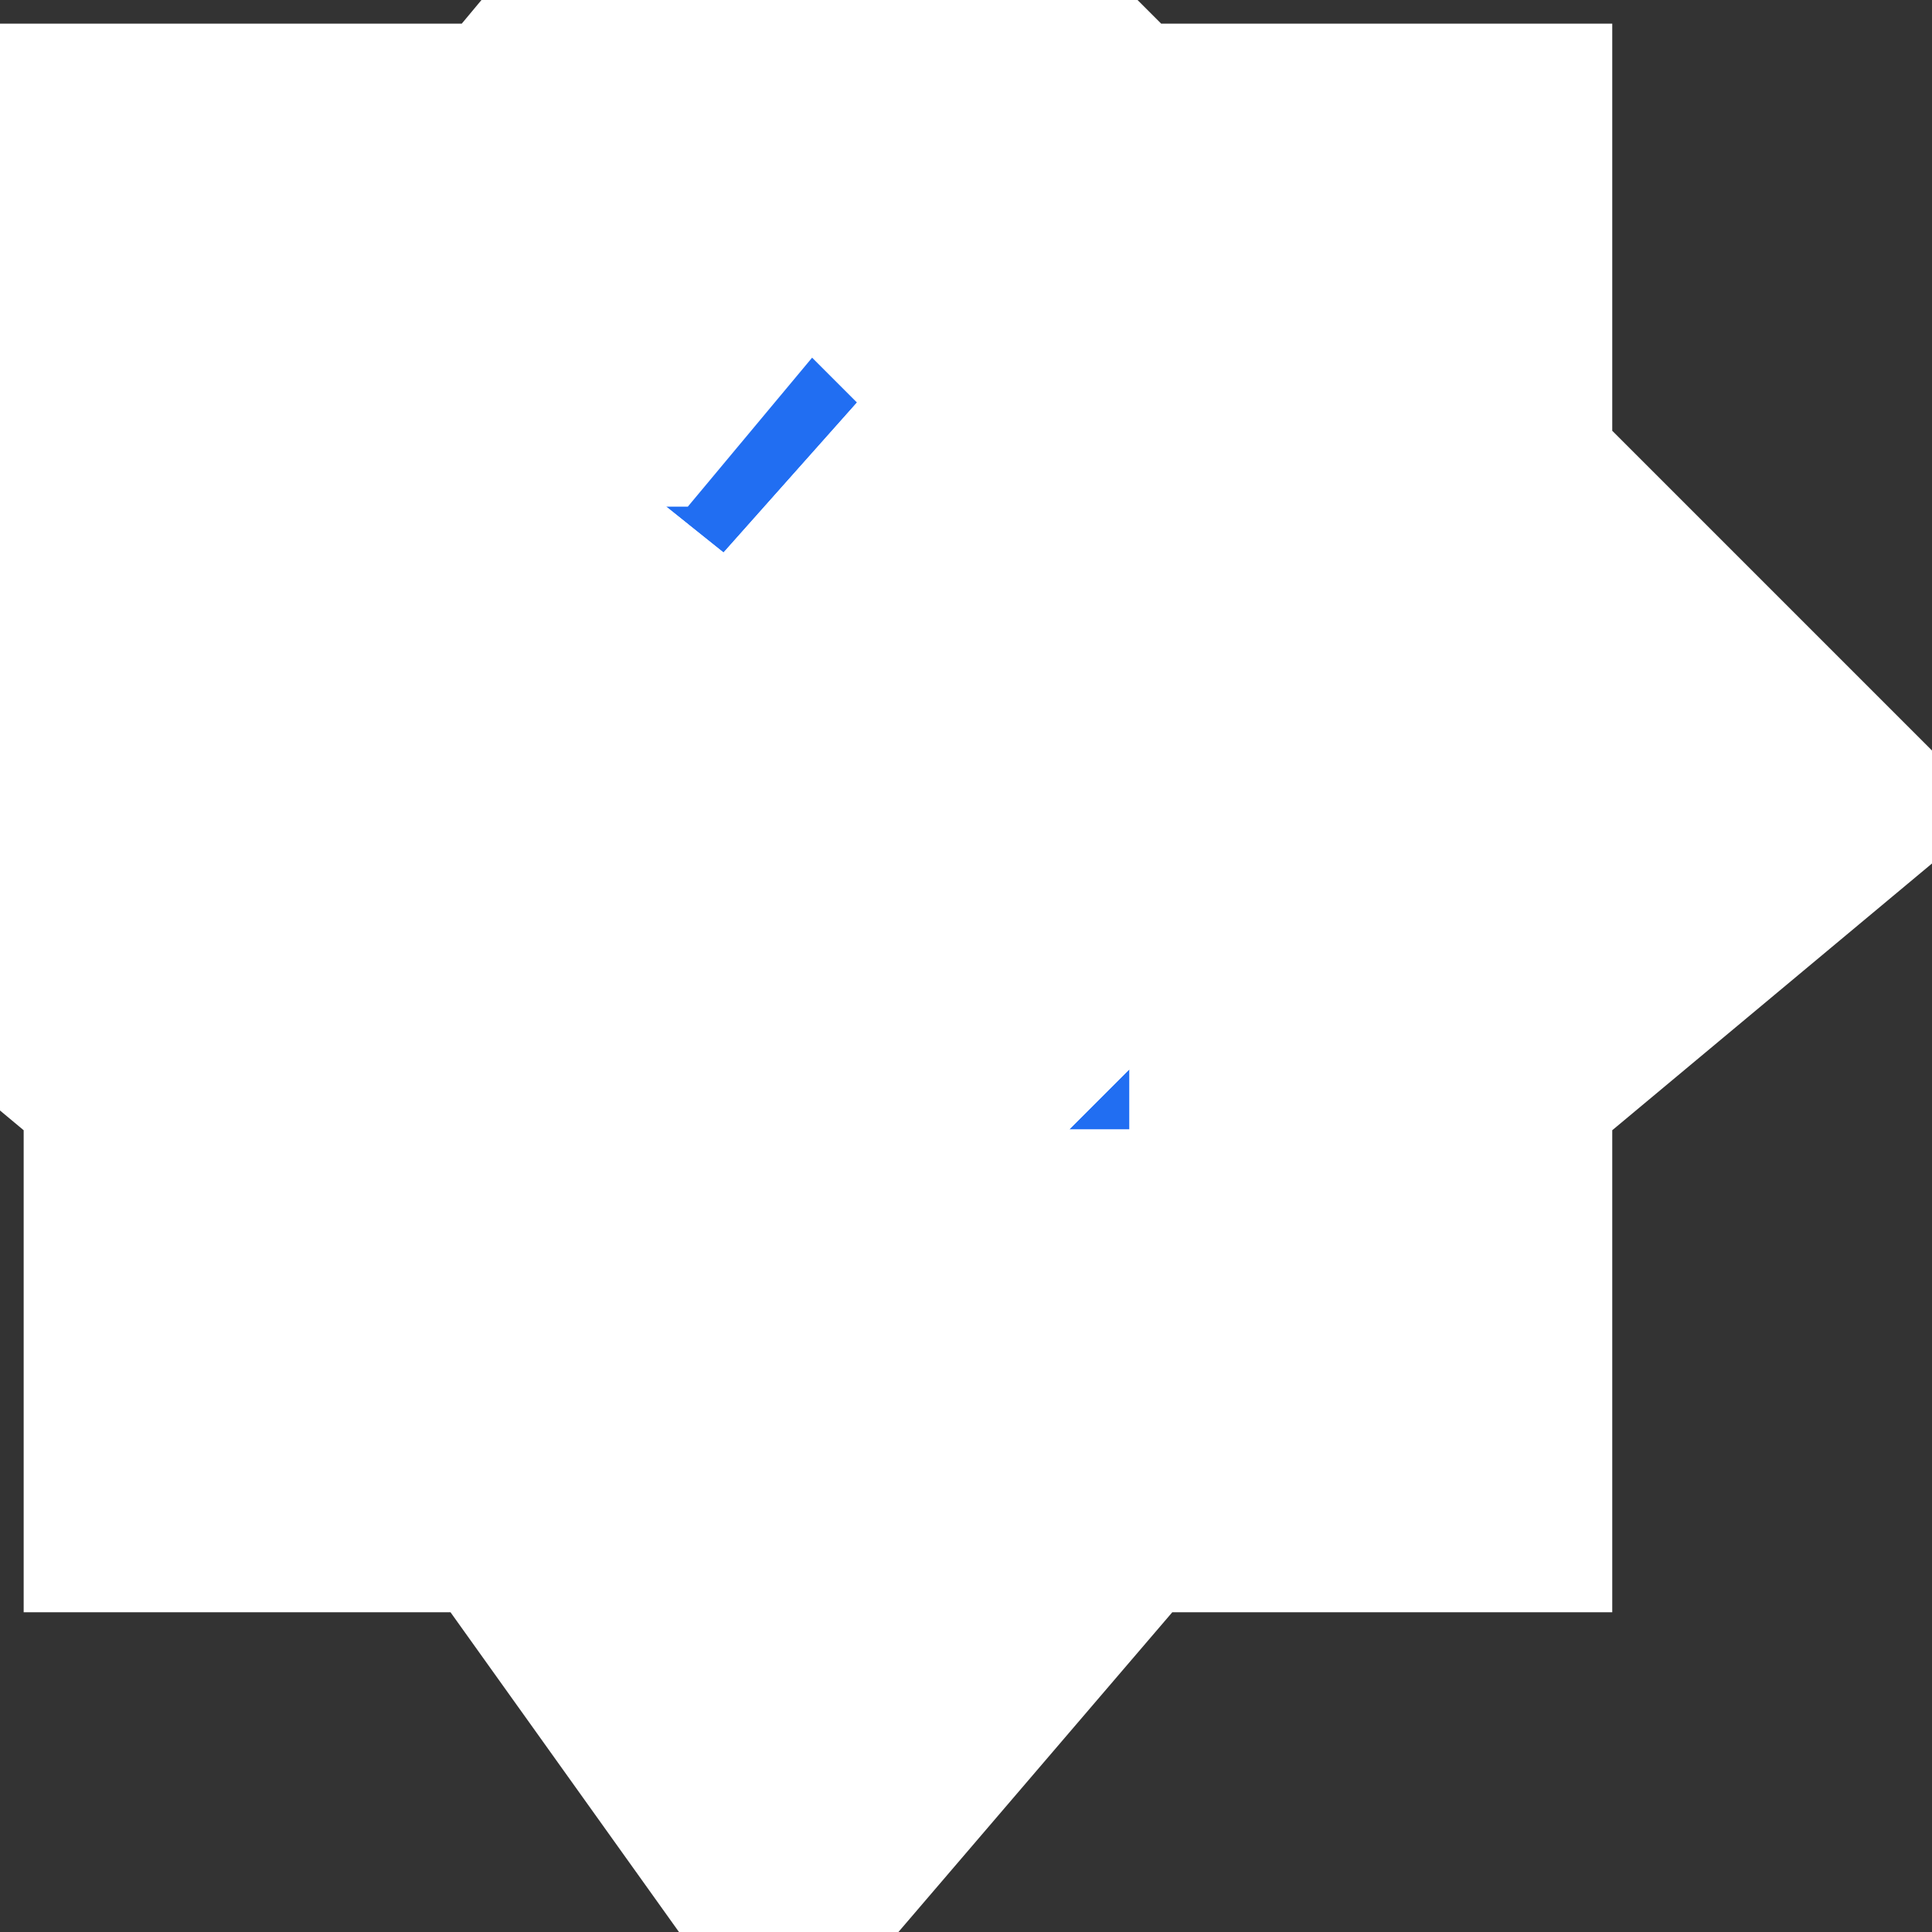 <?xml version="1.0" encoding="utf-8"?>
<svg xmlns="http://www.w3.org/2000/svg" fill="none" height="100%" overflow="visible" preserveAspectRatio="none" style="display: block;" viewBox="0 0 4 4" width="100%">
<rect x="0" y="0" width="4" height="4" fill="#333333" stroke="none"/>
<g id="Vector 2">
<path clip-rule="evenodd" d="M1.19 0.549L1.648 0L2.197 0.549H2.838V1.099L3.387 1.648L2.838 2.106V2.838H2.197L1.648 3.479L1.19 2.838H0.549V2.106L0 1.648L0.458 1.099V0.549H1.19ZM1.556 2.289L0.916 1.739L1.099 1.465L1.556 1.831L2.289 1.007L2.563 1.282L1.556 2.289Z" fill="#216EF2" fill-rule="evenodd"/>
<path d="M1.099 1.465L0.916 1.739L1.556 2.289L2.563 1.282L2.289 1.007L1.556 1.831L1.099 1.465Z" fill="#191919"/>
<path clip-rule="evenodd" d="M1.19 0.549L1.648 0L2.197 0.549H2.838V1.099L3.387 1.648L2.838 2.106V2.838H2.197L1.648 3.479L1.19 2.838H0.549V2.106L0 1.648L0.458 1.099V0.549H1.19ZM1.556 2.289L0.916 1.739L1.099 1.465L1.556 1.831L2.289 1.007L2.563 1.282L1.556 2.289Z" fill-rule="evenodd" stroke="white"/>
<path d="M1.099 1.465L0.916 1.739L1.556 2.289L2.563 1.282L2.289 1.007L1.556 1.831L1.099 1.465Z" stroke="white"/>
</g>
</svg>